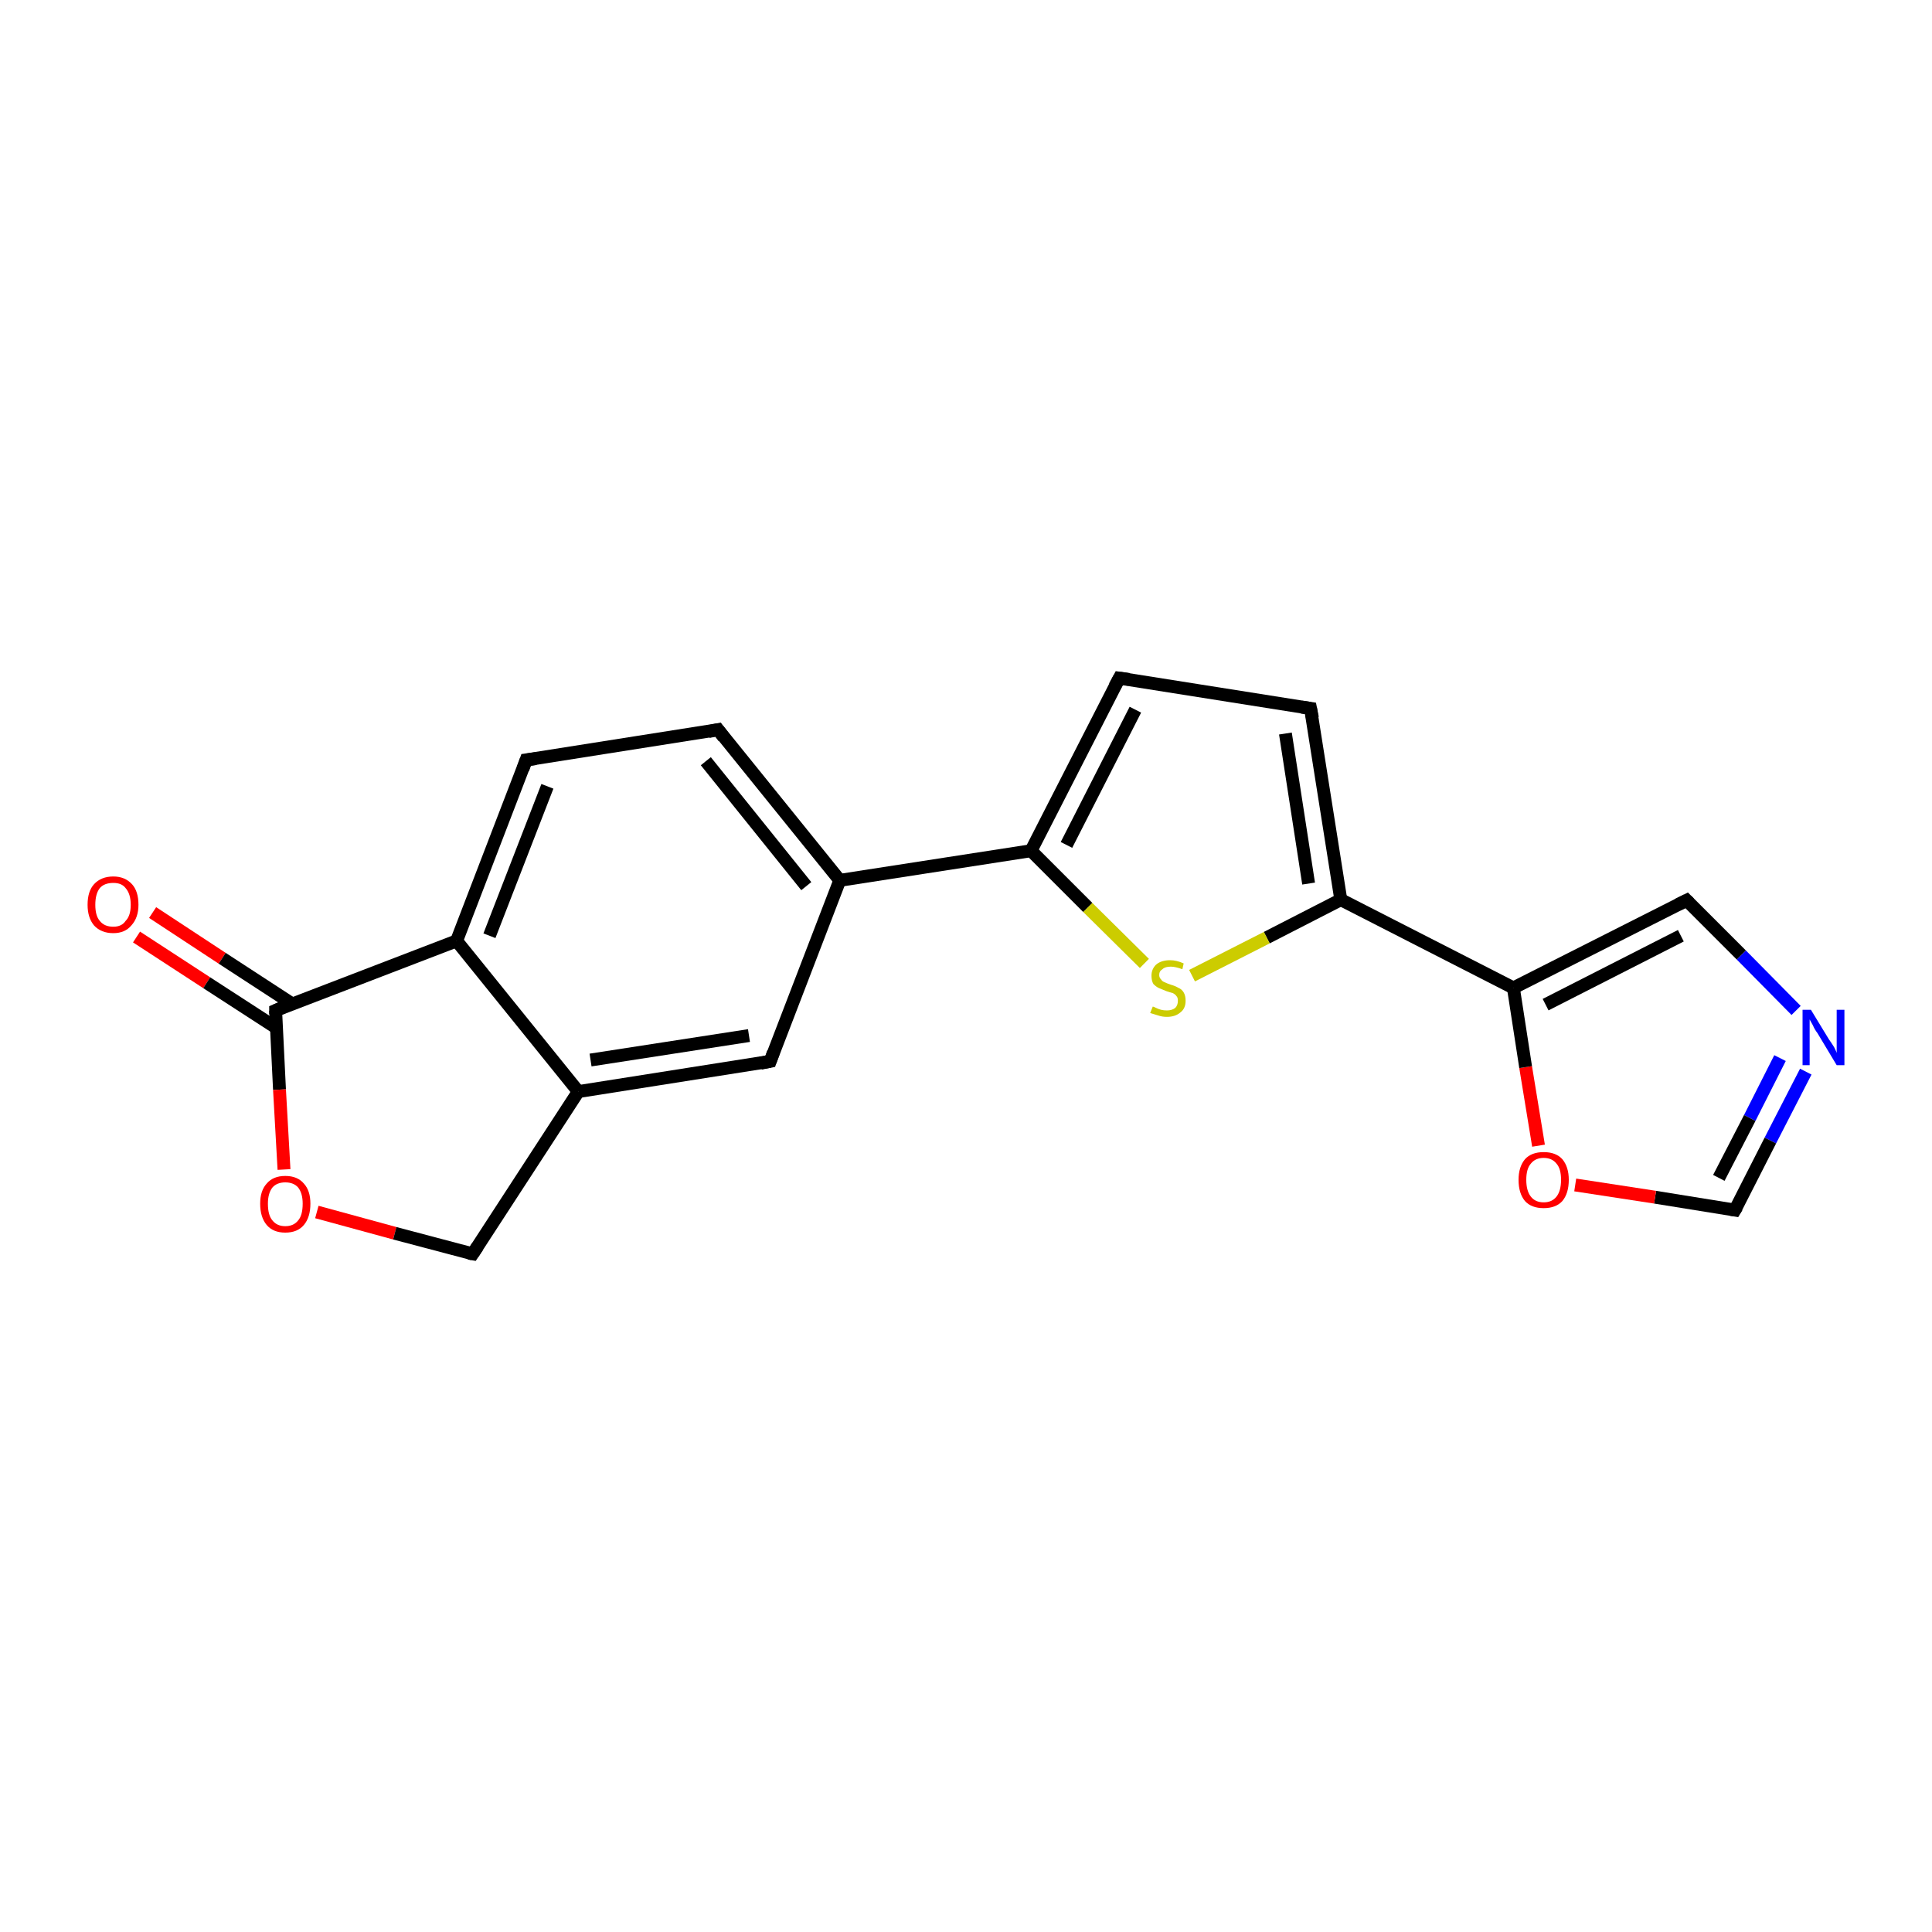 <?xml version='1.0' encoding='iso-8859-1'?>
<svg version='1.1' baseProfile='full'
              xmlns='http://www.w3.org/2000/svg'
                      xmlns:rdkit='http://www.rdkit.org/xml'
                      xmlns:xlink='http://www.w3.org/1999/xlink'
                  xml:space='preserve'
width='300px' height='300px' viewBox='0 0 300 300'>
<!-- END OF HEADER -->
<rect style='opacity:1.0;fill:#FFFFFF;stroke:none' width='300.0' height='300.0' x='0.0' y='0.0'> </rect>
<path class='bond-0 atom-0 atom-1' d='M 23.7,141.7 L 34.5,148.8' style='fill:none;fill-rule:evenodd;stroke:#FF0000;stroke-width:2.0px;stroke-linecap:butt;stroke-linejoin:miter;stroke-opacity:1' />
<path class='bond-0 atom-0 atom-1' d='M 34.5,148.8 L 45.4,155.9' style='fill:none;fill-rule:evenodd;stroke:#000000;stroke-width:2.0px;stroke-linecap:butt;stroke-linejoin:miter;stroke-opacity:1' />
<path class='bond-0 atom-0 atom-1' d='M 21.2,145.5 L 32.1,152.6' style='fill:none;fill-rule:evenodd;stroke:#FF0000;stroke-width:2.0px;stroke-linecap:butt;stroke-linejoin:miter;stroke-opacity:1' />
<path class='bond-0 atom-0 atom-1' d='M 32.1,152.6 L 42.9,159.6' style='fill:none;fill-rule:evenodd;stroke:#000000;stroke-width:2.0px;stroke-linecap:butt;stroke-linejoin:miter;stroke-opacity:1' />
<path class='bond-1 atom-1 atom-2' d='M 42.8,156.9 L 43.4,169.2' style='fill:none;fill-rule:evenodd;stroke:#000000;stroke-width:2.0px;stroke-linecap:butt;stroke-linejoin:miter;stroke-opacity:1' />
<path class='bond-1 atom-1 atom-2' d='M 43.4,169.2 L 44.1,181.6' style='fill:none;fill-rule:evenodd;stroke:#FF0000;stroke-width:2.0px;stroke-linecap:butt;stroke-linejoin:miter;stroke-opacity:1' />
<path class='bond-2 atom-2 atom-3' d='M 49.2,188.2 L 61.3,191.5' style='fill:none;fill-rule:evenodd;stroke:#FF0000;stroke-width:2.0px;stroke-linecap:butt;stroke-linejoin:miter;stroke-opacity:1' />
<path class='bond-2 atom-2 atom-3' d='M 61.3,191.5 L 73.4,194.7' style='fill:none;fill-rule:evenodd;stroke:#000000;stroke-width:2.0px;stroke-linecap:butt;stroke-linejoin:miter;stroke-opacity:1' />
<path class='bond-3 atom-3 atom-4' d='M 73.4,194.7 L 89.8,169.5' style='fill:none;fill-rule:evenodd;stroke:#000000;stroke-width:2.0px;stroke-linecap:butt;stroke-linejoin:miter;stroke-opacity:1' />
<path class='bond-4 atom-4 atom-5' d='M 89.8,169.5 L 119.6,164.8' style='fill:none;fill-rule:evenodd;stroke:#000000;stroke-width:2.0px;stroke-linecap:butt;stroke-linejoin:miter;stroke-opacity:1' />
<path class='bond-4 atom-4 atom-5' d='M 91.7,164.6 L 116.3,160.8' style='fill:none;fill-rule:evenodd;stroke:#000000;stroke-width:2.0px;stroke-linecap:butt;stroke-linejoin:miter;stroke-opacity:1' />
<path class='bond-5 atom-5 atom-6' d='M 119.6,164.8 L 130.4,136.7' style='fill:none;fill-rule:evenodd;stroke:#000000;stroke-width:2.0px;stroke-linecap:butt;stroke-linejoin:miter;stroke-opacity:1' />
<path class='bond-6 atom-6 atom-7' d='M 130.4,136.7 L 111.5,113.3' style='fill:none;fill-rule:evenodd;stroke:#000000;stroke-width:2.0px;stroke-linecap:butt;stroke-linejoin:miter;stroke-opacity:1' />
<path class='bond-6 atom-6 atom-7' d='M 125.2,137.6 L 109.6,118.2' style='fill:none;fill-rule:evenodd;stroke:#000000;stroke-width:2.0px;stroke-linecap:butt;stroke-linejoin:miter;stroke-opacity:1' />
<path class='bond-7 atom-7 atom-8' d='M 111.5,113.3 L 81.7,118.0' style='fill:none;fill-rule:evenodd;stroke:#000000;stroke-width:2.0px;stroke-linecap:butt;stroke-linejoin:miter;stroke-opacity:1' />
<path class='bond-8 atom-8 atom-9' d='M 81.7,118.0 L 70.9,146.1' style='fill:none;fill-rule:evenodd;stroke:#000000;stroke-width:2.0px;stroke-linecap:butt;stroke-linejoin:miter;stroke-opacity:1' />
<path class='bond-8 atom-8 atom-9' d='M 85.0,122.1 L 76.0,145.3' style='fill:none;fill-rule:evenodd;stroke:#000000;stroke-width:2.0px;stroke-linecap:butt;stroke-linejoin:miter;stroke-opacity:1' />
<path class='bond-9 atom-6 atom-10' d='M 130.4,136.7 L 160.1,132.1' style='fill:none;fill-rule:evenodd;stroke:#000000;stroke-width:2.0px;stroke-linecap:butt;stroke-linejoin:miter;stroke-opacity:1' />
<path class='bond-10 atom-10 atom-11' d='M 160.1,132.1 L 173.8,105.3' style='fill:none;fill-rule:evenodd;stroke:#000000;stroke-width:2.0px;stroke-linecap:butt;stroke-linejoin:miter;stroke-opacity:1' />
<path class='bond-10 atom-10 atom-11' d='M 165.6,131.2 L 176.3,110.2' style='fill:none;fill-rule:evenodd;stroke:#000000;stroke-width:2.0px;stroke-linecap:butt;stroke-linejoin:miter;stroke-opacity:1' />
<path class='bond-11 atom-11 atom-12' d='M 173.8,105.3 L 203.5,110.0' style='fill:none;fill-rule:evenodd;stroke:#000000;stroke-width:2.0px;stroke-linecap:butt;stroke-linejoin:miter;stroke-opacity:1' />
<path class='bond-12 atom-12 atom-13' d='M 203.5,110.0 L 208.2,139.7' style='fill:none;fill-rule:evenodd;stroke:#000000;stroke-width:2.0px;stroke-linecap:butt;stroke-linejoin:miter;stroke-opacity:1' />
<path class='bond-12 atom-12 atom-13' d='M 199.6,113.9 L 203.2,137.2' style='fill:none;fill-rule:evenodd;stroke:#000000;stroke-width:2.0px;stroke-linecap:butt;stroke-linejoin:miter;stroke-opacity:1' />
<path class='bond-13 atom-13 atom-14' d='M 208.2,139.7 L 196.7,145.6' style='fill:none;fill-rule:evenodd;stroke:#000000;stroke-width:2.0px;stroke-linecap:butt;stroke-linejoin:miter;stroke-opacity:1' />
<path class='bond-13 atom-13 atom-14' d='M 196.7,145.6 L 185.1,151.5' style='fill:none;fill-rule:evenodd;stroke:#CCCC00;stroke-width:2.0px;stroke-linecap:butt;stroke-linejoin:miter;stroke-opacity:1' />
<path class='bond-14 atom-13 atom-15' d='M 208.2,139.7 L 235.0,153.4' style='fill:none;fill-rule:evenodd;stroke:#000000;stroke-width:2.0px;stroke-linecap:butt;stroke-linejoin:miter;stroke-opacity:1' />
<path class='bond-15 atom-15 atom-16' d='M 235.0,153.4 L 261.9,139.8' style='fill:none;fill-rule:evenodd;stroke:#000000;stroke-width:2.0px;stroke-linecap:butt;stroke-linejoin:miter;stroke-opacity:1' />
<path class='bond-15 atom-15 atom-16' d='M 240.0,156.0 L 261.0,145.3' style='fill:none;fill-rule:evenodd;stroke:#000000;stroke-width:2.0px;stroke-linecap:butt;stroke-linejoin:miter;stroke-opacity:1' />
<path class='bond-16 atom-16 atom-17' d='M 261.9,139.8 L 270.4,148.3' style='fill:none;fill-rule:evenodd;stroke:#000000;stroke-width:2.0px;stroke-linecap:butt;stroke-linejoin:miter;stroke-opacity:1' />
<path class='bond-16 atom-16 atom-17' d='M 270.4,148.3 L 278.9,156.9' style='fill:none;fill-rule:evenodd;stroke:#0000FF;stroke-width:2.0px;stroke-linecap:butt;stroke-linejoin:miter;stroke-opacity:1' />
<path class='bond-17 atom-17 atom-18' d='M 280.4,166.4 L 274.9,177.1' style='fill:none;fill-rule:evenodd;stroke:#0000FF;stroke-width:2.0px;stroke-linecap:butt;stroke-linejoin:miter;stroke-opacity:1' />
<path class='bond-17 atom-17 atom-18' d='M 274.9,177.1 L 269.4,187.9' style='fill:none;fill-rule:evenodd;stroke:#000000;stroke-width:2.0px;stroke-linecap:butt;stroke-linejoin:miter;stroke-opacity:1' />
<path class='bond-17 atom-17 atom-18' d='M 276.4,164.3 L 271.7,173.6' style='fill:none;fill-rule:evenodd;stroke:#0000FF;stroke-width:2.0px;stroke-linecap:butt;stroke-linejoin:miter;stroke-opacity:1' />
<path class='bond-17 atom-17 atom-18' d='M 271.7,173.6 L 266.9,182.9' style='fill:none;fill-rule:evenodd;stroke:#000000;stroke-width:2.0px;stroke-linecap:butt;stroke-linejoin:miter;stroke-opacity:1' />
<path class='bond-18 atom-18 atom-19' d='M 269.4,187.9 L 257.0,185.9' style='fill:none;fill-rule:evenodd;stroke:#000000;stroke-width:2.0px;stroke-linecap:butt;stroke-linejoin:miter;stroke-opacity:1' />
<path class='bond-18 atom-18 atom-19' d='M 257.0,185.9 L 244.6,184.0' style='fill:none;fill-rule:evenodd;stroke:#FF0000;stroke-width:2.0px;stroke-linecap:butt;stroke-linejoin:miter;stroke-opacity:1' />
<path class='bond-19 atom-9 atom-1' d='M 70.9,146.1 L 42.8,156.9' style='fill:none;fill-rule:evenodd;stroke:#000000;stroke-width:2.0px;stroke-linecap:butt;stroke-linejoin:miter;stroke-opacity:1' />
<path class='bond-20 atom-14 atom-10' d='M 177.7,149.6 L 168.9,140.9' style='fill:none;fill-rule:evenodd;stroke:#CCCC00;stroke-width:2.0px;stroke-linecap:butt;stroke-linejoin:miter;stroke-opacity:1' />
<path class='bond-20 atom-14 atom-10' d='M 168.9,140.9 L 160.1,132.1' style='fill:none;fill-rule:evenodd;stroke:#000000;stroke-width:2.0px;stroke-linecap:butt;stroke-linejoin:miter;stroke-opacity:1' />
<path class='bond-21 atom-19 atom-15' d='M 238.9,177.9 L 236.9,165.7' style='fill:none;fill-rule:evenodd;stroke:#FF0000;stroke-width:2.0px;stroke-linecap:butt;stroke-linejoin:miter;stroke-opacity:1' />
<path class='bond-21 atom-19 atom-15' d='M 236.9,165.7 L 235.0,153.4' style='fill:none;fill-rule:evenodd;stroke:#000000;stroke-width:2.0px;stroke-linecap:butt;stroke-linejoin:miter;stroke-opacity:1' />
<path class='bond-22 atom-9 atom-4' d='M 70.9,146.1 L 89.8,169.5' style='fill:none;fill-rule:evenodd;stroke:#000000;stroke-width:2.0px;stroke-linecap:butt;stroke-linejoin:miter;stroke-opacity:1' />
<path d='M 42.8,157.5 L 42.8,156.9 L 44.2,156.3' style='fill:none;stroke:#000000;stroke-width:2.0px;stroke-linecap:butt;stroke-linejoin:miter;stroke-opacity:1;' />
<path d='M 72.8,194.6 L 73.4,194.7 L 74.2,193.5' style='fill:none;stroke:#000000;stroke-width:2.0px;stroke-linecap:butt;stroke-linejoin:miter;stroke-opacity:1;' />
<path d='M 118.1,165.1 L 119.6,164.8 L 120.1,163.4' style='fill:none;stroke:#000000;stroke-width:2.0px;stroke-linecap:butt;stroke-linejoin:miter;stroke-opacity:1;' />
<path d='M 112.4,114.5 L 111.5,113.3 L 110.0,113.6' style='fill:none;stroke:#000000;stroke-width:2.0px;stroke-linecap:butt;stroke-linejoin:miter;stroke-opacity:1;' />
<path d='M 83.2,117.8 L 81.7,118.0 L 81.2,119.4' style='fill:none;stroke:#000000;stroke-width:2.0px;stroke-linecap:butt;stroke-linejoin:miter;stroke-opacity:1;' />
<path d='M 173.1,106.6 L 173.8,105.3 L 175.3,105.5' style='fill:none;stroke:#000000;stroke-width:2.0px;stroke-linecap:butt;stroke-linejoin:miter;stroke-opacity:1;' />
<path d='M 202.1,109.8 L 203.5,110.0 L 203.8,111.5' style='fill:none;stroke:#000000;stroke-width:2.0px;stroke-linecap:butt;stroke-linejoin:miter;stroke-opacity:1;' />
<path d='M 260.5,140.5 L 261.9,139.8 L 262.3,140.2' style='fill:none;stroke:#000000;stroke-width:2.0px;stroke-linecap:butt;stroke-linejoin:miter;stroke-opacity:1;' />
<path d='M 269.7,187.4 L 269.4,187.9 L 268.8,187.8' style='fill:none;stroke:#000000;stroke-width:2.0px;stroke-linecap:butt;stroke-linejoin:miter;stroke-opacity:1;' />
<path class='atom-0' d='M 13.6 140.5
Q 13.6 138.4, 14.6 137.3
Q 15.7 136.1, 17.6 136.1
Q 19.4 136.1, 20.5 137.3
Q 21.5 138.4, 21.5 140.5
Q 21.5 142.5, 20.4 143.7
Q 19.4 144.9, 17.6 144.9
Q 15.7 144.9, 14.6 143.7
Q 13.6 142.5, 13.6 140.5
M 17.6 143.9
Q 18.9 143.9, 19.5 143.0
Q 20.3 142.2, 20.3 140.5
Q 20.3 138.8, 19.5 137.9
Q 18.9 137.1, 17.6 137.1
Q 16.2 137.1, 15.5 137.9
Q 14.8 138.8, 14.8 140.5
Q 14.8 142.2, 15.5 143.0
Q 16.2 143.9, 17.6 143.9
' fill='#FF0000'/>
<path class='atom-2' d='M 40.4 186.9
Q 40.4 184.9, 41.4 183.8
Q 42.4 182.6, 44.3 182.6
Q 46.2 182.6, 47.2 183.8
Q 48.2 184.9, 48.2 186.9
Q 48.2 189.0, 47.2 190.2
Q 46.2 191.4, 44.3 191.4
Q 42.4 191.4, 41.4 190.2
Q 40.4 189.0, 40.4 186.9
M 44.3 190.4
Q 45.6 190.4, 46.3 189.5
Q 47.0 188.7, 47.0 186.9
Q 47.0 185.3, 46.3 184.4
Q 45.6 183.6, 44.3 183.6
Q 43.0 183.6, 42.3 184.4
Q 41.6 185.3, 41.6 186.9
Q 41.6 188.7, 42.3 189.5
Q 43.0 190.4, 44.3 190.4
' fill='#FF0000'/>
<path class='atom-14' d='M 179.0 156.3
Q 179.1 156.3, 179.5 156.5
Q 179.9 156.7, 180.3 156.8
Q 180.7 156.9, 181.2 156.9
Q 182.0 156.9, 182.5 156.5
Q 182.9 156.1, 182.9 155.4
Q 182.9 154.9, 182.7 154.7
Q 182.5 154.4, 182.1 154.2
Q 181.7 154.1, 181.1 153.9
Q 180.4 153.6, 179.9 153.4
Q 179.5 153.2, 179.1 152.8
Q 178.8 152.3, 178.8 151.5
Q 178.8 150.5, 179.5 149.8
Q 180.3 149.1, 181.7 149.1
Q 182.7 149.1, 183.8 149.6
L 183.6 150.5
Q 182.5 150.1, 181.8 150.1
Q 180.9 150.1, 180.5 150.5
Q 180.0 150.8, 180.0 151.4
Q 180.0 151.8, 180.3 152.1
Q 180.5 152.4, 180.8 152.5
Q 181.2 152.7, 181.8 152.9
Q 182.5 153.1, 183.0 153.4
Q 183.5 153.6, 183.8 154.1
Q 184.1 154.6, 184.1 155.4
Q 184.1 156.6, 183.3 157.2
Q 182.5 157.9, 181.2 157.9
Q 180.5 157.9, 179.9 157.7
Q 179.3 157.5, 178.6 157.3
L 179.0 156.3
' fill='#CCCC00'/>
<path class='atom-17' d='M 281.2 156.8
L 284.0 161.4
Q 284.3 161.8, 284.8 162.6
Q 285.2 163.4, 285.2 163.5
L 285.2 156.8
L 286.4 156.8
L 286.4 165.4
L 285.2 165.4
L 282.2 160.4
Q 281.8 159.9, 281.5 159.2
Q 281.1 158.5, 281.0 158.3
L 281.0 165.4
L 279.9 165.4
L 279.9 156.8
L 281.2 156.8
' fill='#0000FF'/>
<path class='atom-19' d='M 235.8 183.2
Q 235.8 181.2, 236.8 180.0
Q 237.8 178.9, 239.7 178.9
Q 241.6 178.9, 242.6 180.0
Q 243.6 181.2, 243.6 183.2
Q 243.6 185.3, 242.6 186.5
Q 241.6 187.6, 239.7 187.6
Q 237.8 187.6, 236.8 186.5
Q 235.8 185.3, 235.8 183.2
M 239.7 186.7
Q 241.0 186.7, 241.7 185.8
Q 242.4 184.9, 242.4 183.2
Q 242.4 181.5, 241.7 180.7
Q 241.0 179.8, 239.7 179.8
Q 238.4 179.8, 237.7 180.7
Q 237.0 181.5, 237.0 183.2
Q 237.0 184.9, 237.7 185.8
Q 238.4 186.7, 239.7 186.7
' fill='#FF0000'/>
</svg>
